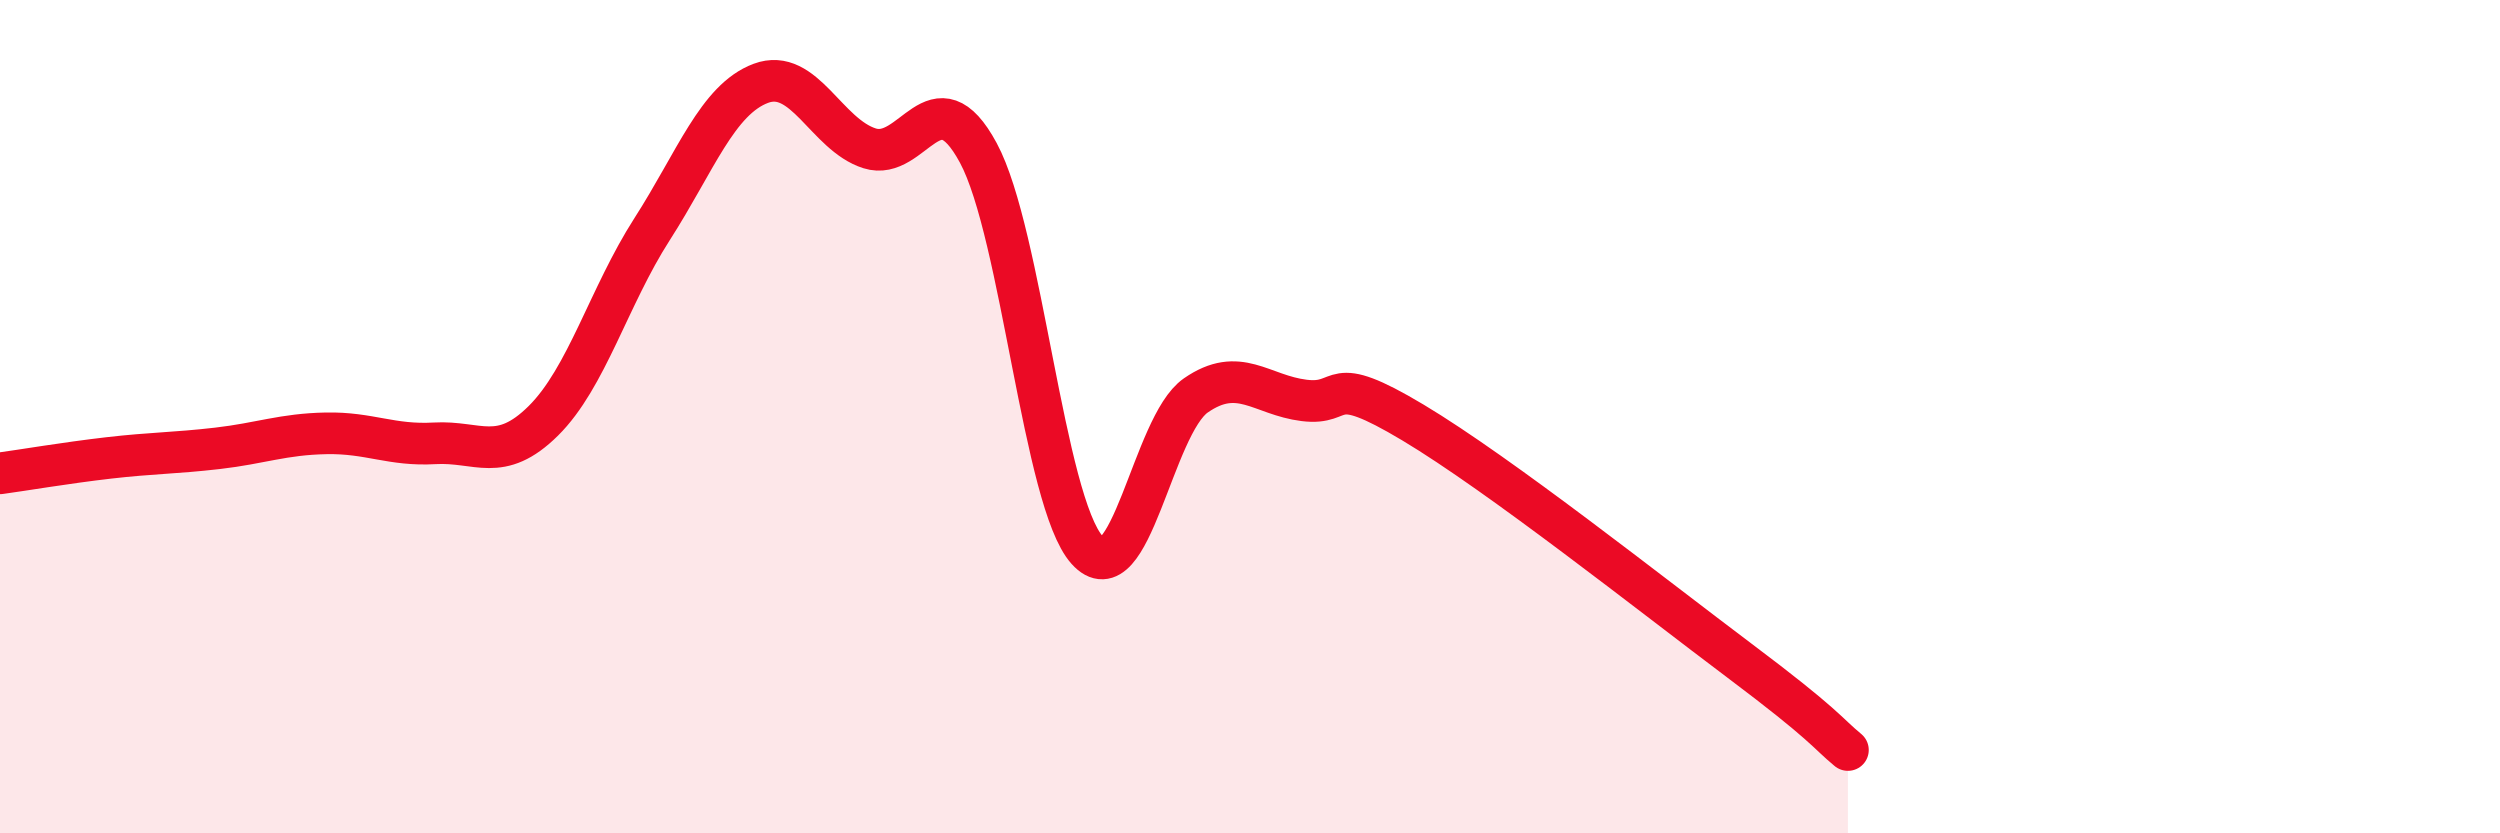 
    <svg width="60" height="20" viewBox="0 0 60 20" xmlns="http://www.w3.org/2000/svg">
      <path
        d="M 0,11.36 C 0.52,11.29 1.57,11.11 2.61,10.99 C 3.65,10.87 4.18,10.88 5.22,10.76 C 6.26,10.64 6.79,10.42 7.83,10.4 C 8.87,10.38 9.39,10.7 10.43,10.64 C 11.47,10.58 12,11.13 13.04,10.1 C 14.08,9.07 14.61,7.12 15.65,5.5 C 16.69,3.88 17.22,2.39 18.26,2 C 19.3,1.61 19.83,3.23 20.87,3.56 C 21.91,3.89 22.44,1.74 23.48,3.67 C 24.52,5.6 25.05,12.04 26.09,13.2 C 27.13,14.36 27.66,10.21 28.7,9.49 C 29.74,8.77 30.26,9.48 31.3,9.61 C 32.34,9.74 31.82,8.89 33.91,10.14 C 36,11.39 39.65,14.28 41.74,15.85 C 43.83,17.42 43.83,17.57 44.35,18L44.35 20L0 20Z"
        fill="#EB0A25"
        opacity="0.1"
        stroke-linecap="round"
        stroke-linejoin="round"
      />
      <path
        d="M 0,11.36 C 0.52,11.29 1.57,11.11 2.61,10.99 C 3.65,10.87 4.18,10.88 5.22,10.76 C 6.26,10.64 6.79,10.42 7.83,10.4 C 8.87,10.38 9.39,10.7 10.43,10.64 C 11.47,10.58 12,11.13 13.04,10.1 C 14.08,9.07 14.61,7.12 15.65,5.5 C 16.69,3.88 17.22,2.39 18.26,2 C 19.3,1.61 19.83,3.23 20.87,3.56 C 21.91,3.89 22.44,1.74 23.48,3.67 C 24.52,5.6 25.05,12.04 26.09,13.2 C 27.13,14.36 27.66,10.21 28.7,9.49 C 29.74,8.77 30.26,9.48 31.3,9.61 C 32.34,9.74 31.82,8.89 33.91,10.14 C 36,11.39 39.65,14.28 41.74,15.85 C 43.83,17.42 43.83,17.57 44.35,18"
        stroke="#EB0A25"
        stroke-width="1"
        fill="none"
        stroke-linecap="round"
        stroke-linejoin="round"
      />
    </svg>
  